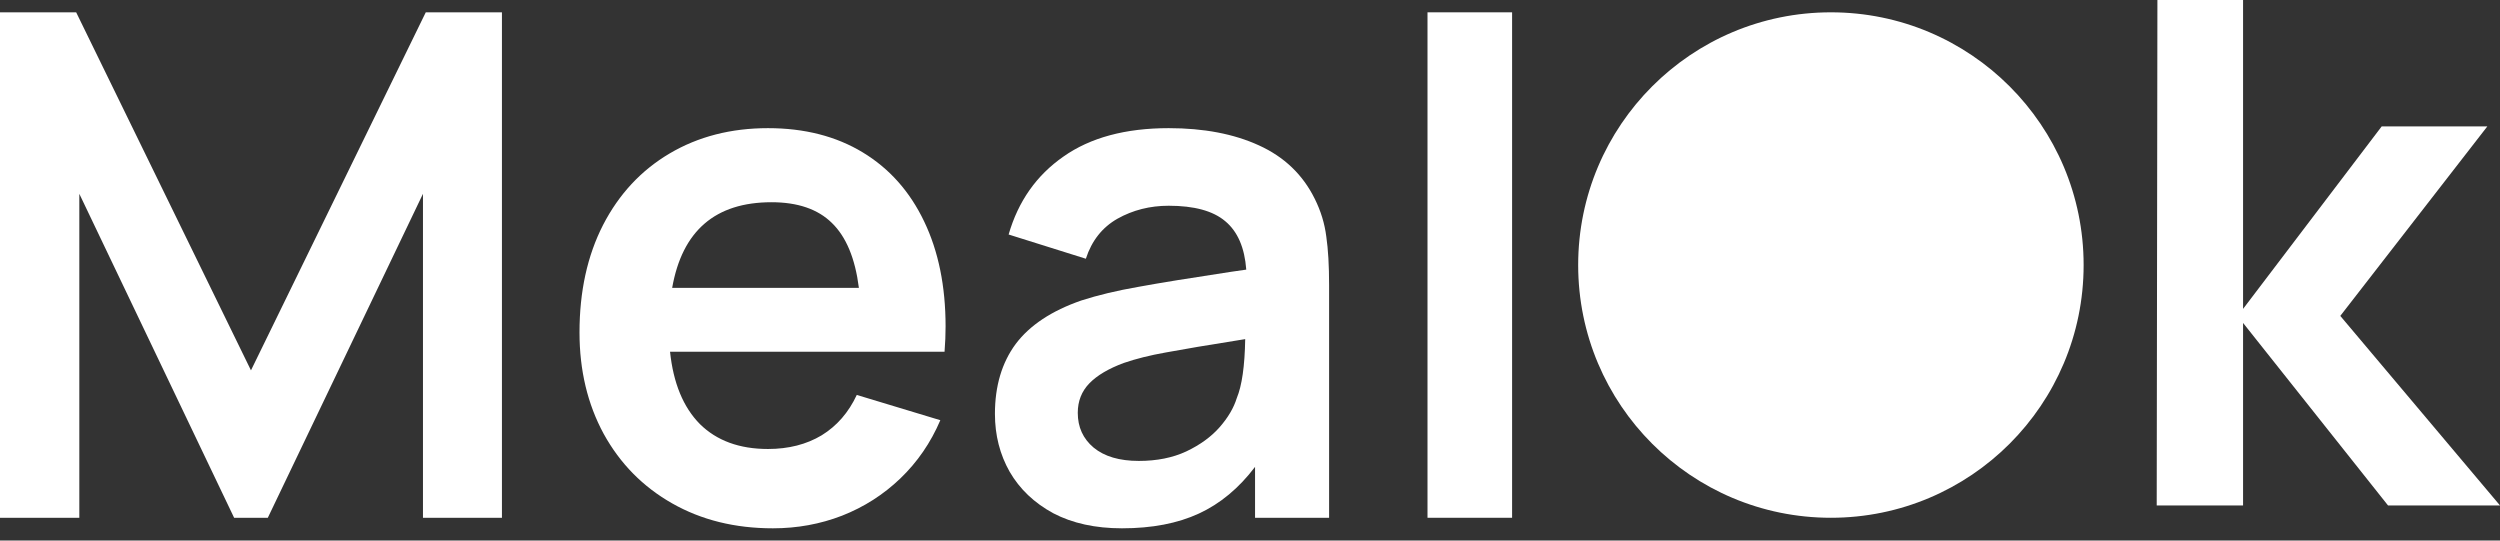 <?xml version="1.0" encoding="UTF-8"?> <svg xmlns="http://www.w3.org/2000/svg" width="111" height="24" viewBox="0 0 111 24" fill="none"><rect x="0" y="0" width="111" height="24" fill="#333333" stroke="none"/> <path d="M0 0.547H3.382L11.143 16.444L18.904 0.547H22.286V22.989H18.78V8.605L11.891 22.989H10.395L3.522 8.605V22.989H0V0.547Z" fill="white"></path> <path d="M34.317 23.457C32.633 23.457 31.143 23.088 29.844 22.35C28.545 21.613 27.532 20.584 26.805 19.265C26.088 17.945 25.73 16.444 25.73 14.761C25.73 12.942 26.078 11.353 26.774 9.992C27.48 8.62 28.467 7.561 29.735 6.812C31.002 6.064 32.457 5.69 34.099 5.69C35.719 5.69 37.122 6.049 38.306 6.766C39.491 7.483 40.4 8.506 41.034 9.836C41.667 11.155 41.984 12.709 41.984 14.496C41.984 14.849 41.969 15.223 41.938 15.618H29.75C29.896 17.01 30.337 18.08 31.075 18.828C31.823 19.566 32.831 19.935 34.099 19.935C35.013 19.935 35.808 19.732 36.483 19.327C37.158 18.911 37.678 18.314 38.041 17.535L41.751 18.657C41.325 19.654 40.732 20.517 39.974 21.244C39.226 21.961 38.364 22.512 37.387 22.896C36.421 23.27 35.397 23.457 34.317 23.457ZM38.135 12.781C37.969 11.472 37.569 10.511 36.935 9.898C36.312 9.285 35.418 8.979 34.254 8.979C31.761 8.979 30.291 10.246 29.844 12.781H38.135Z" fill="white"></path> <path d="M49.817 23.457C48.633 23.457 47.614 23.234 46.763 22.787C45.921 22.33 45.277 21.717 44.83 20.948C44.394 20.179 44.175 19.322 44.175 18.376C44.175 17.14 44.482 16.106 45.095 15.275C45.718 14.444 46.69 13.8 48.009 13.342C48.747 13.104 49.594 12.901 50.55 12.735C51.516 12.558 52.893 12.335 54.68 12.065L55.334 11.971C55.261 10.994 54.95 10.277 54.399 9.82C53.859 9.363 53.022 9.135 51.89 9.135C51.059 9.135 50.3 9.327 49.615 9.711C48.939 10.096 48.472 10.688 48.212 11.488L44.783 10.412C45.209 8.937 46.02 7.784 47.215 6.953C48.409 6.111 49.968 5.69 51.89 5.69C53.448 5.69 54.783 5.945 55.895 6.454C57.017 6.963 57.843 7.753 58.373 8.823C58.643 9.363 58.815 9.924 58.888 10.506C58.971 11.078 59.012 11.794 59.012 12.657V22.989H55.724V20.73C55.007 21.675 54.176 22.366 53.23 22.802C52.285 23.239 51.147 23.457 49.817 23.457ZM47.853 18.33C47.853 18.963 48.087 19.478 48.555 19.872C49.033 20.267 49.703 20.465 50.565 20.465C51.365 20.465 52.067 20.324 52.669 20.044C53.282 19.753 53.776 19.395 54.15 18.969C54.524 18.543 54.778 18.111 54.913 17.675C55.142 17.124 55.267 16.252 55.287 15.057C53.656 15.316 52.482 15.514 51.765 15.649C51.059 15.774 50.435 15.93 49.895 16.116C49.22 16.366 48.711 16.667 48.368 17.02C48.025 17.374 47.853 17.81 47.853 18.33Z" fill="white"></path> <path d="M63.381 0.547H67.137V22.989H63.381V0.547Z" fill="white"></path> <path d="M92.513 11.768C92.513 17.966 87.489 22.989 81.292 22.989C75.094 22.989 70.071 17.966 70.071 11.768C70.071 5.571 75.094 0.547 81.292 0.547C87.489 0.547 92.513 5.571 92.513 11.768Z" fill="white"></path> <path d="M95.789 0H99.592V13.715L105.748 5.611H110.439L103.909 14.026L111 22.442H106.028L99.592 14.338V22.442H95.758L95.789 0Z" fill="white"></path> </svg> 
